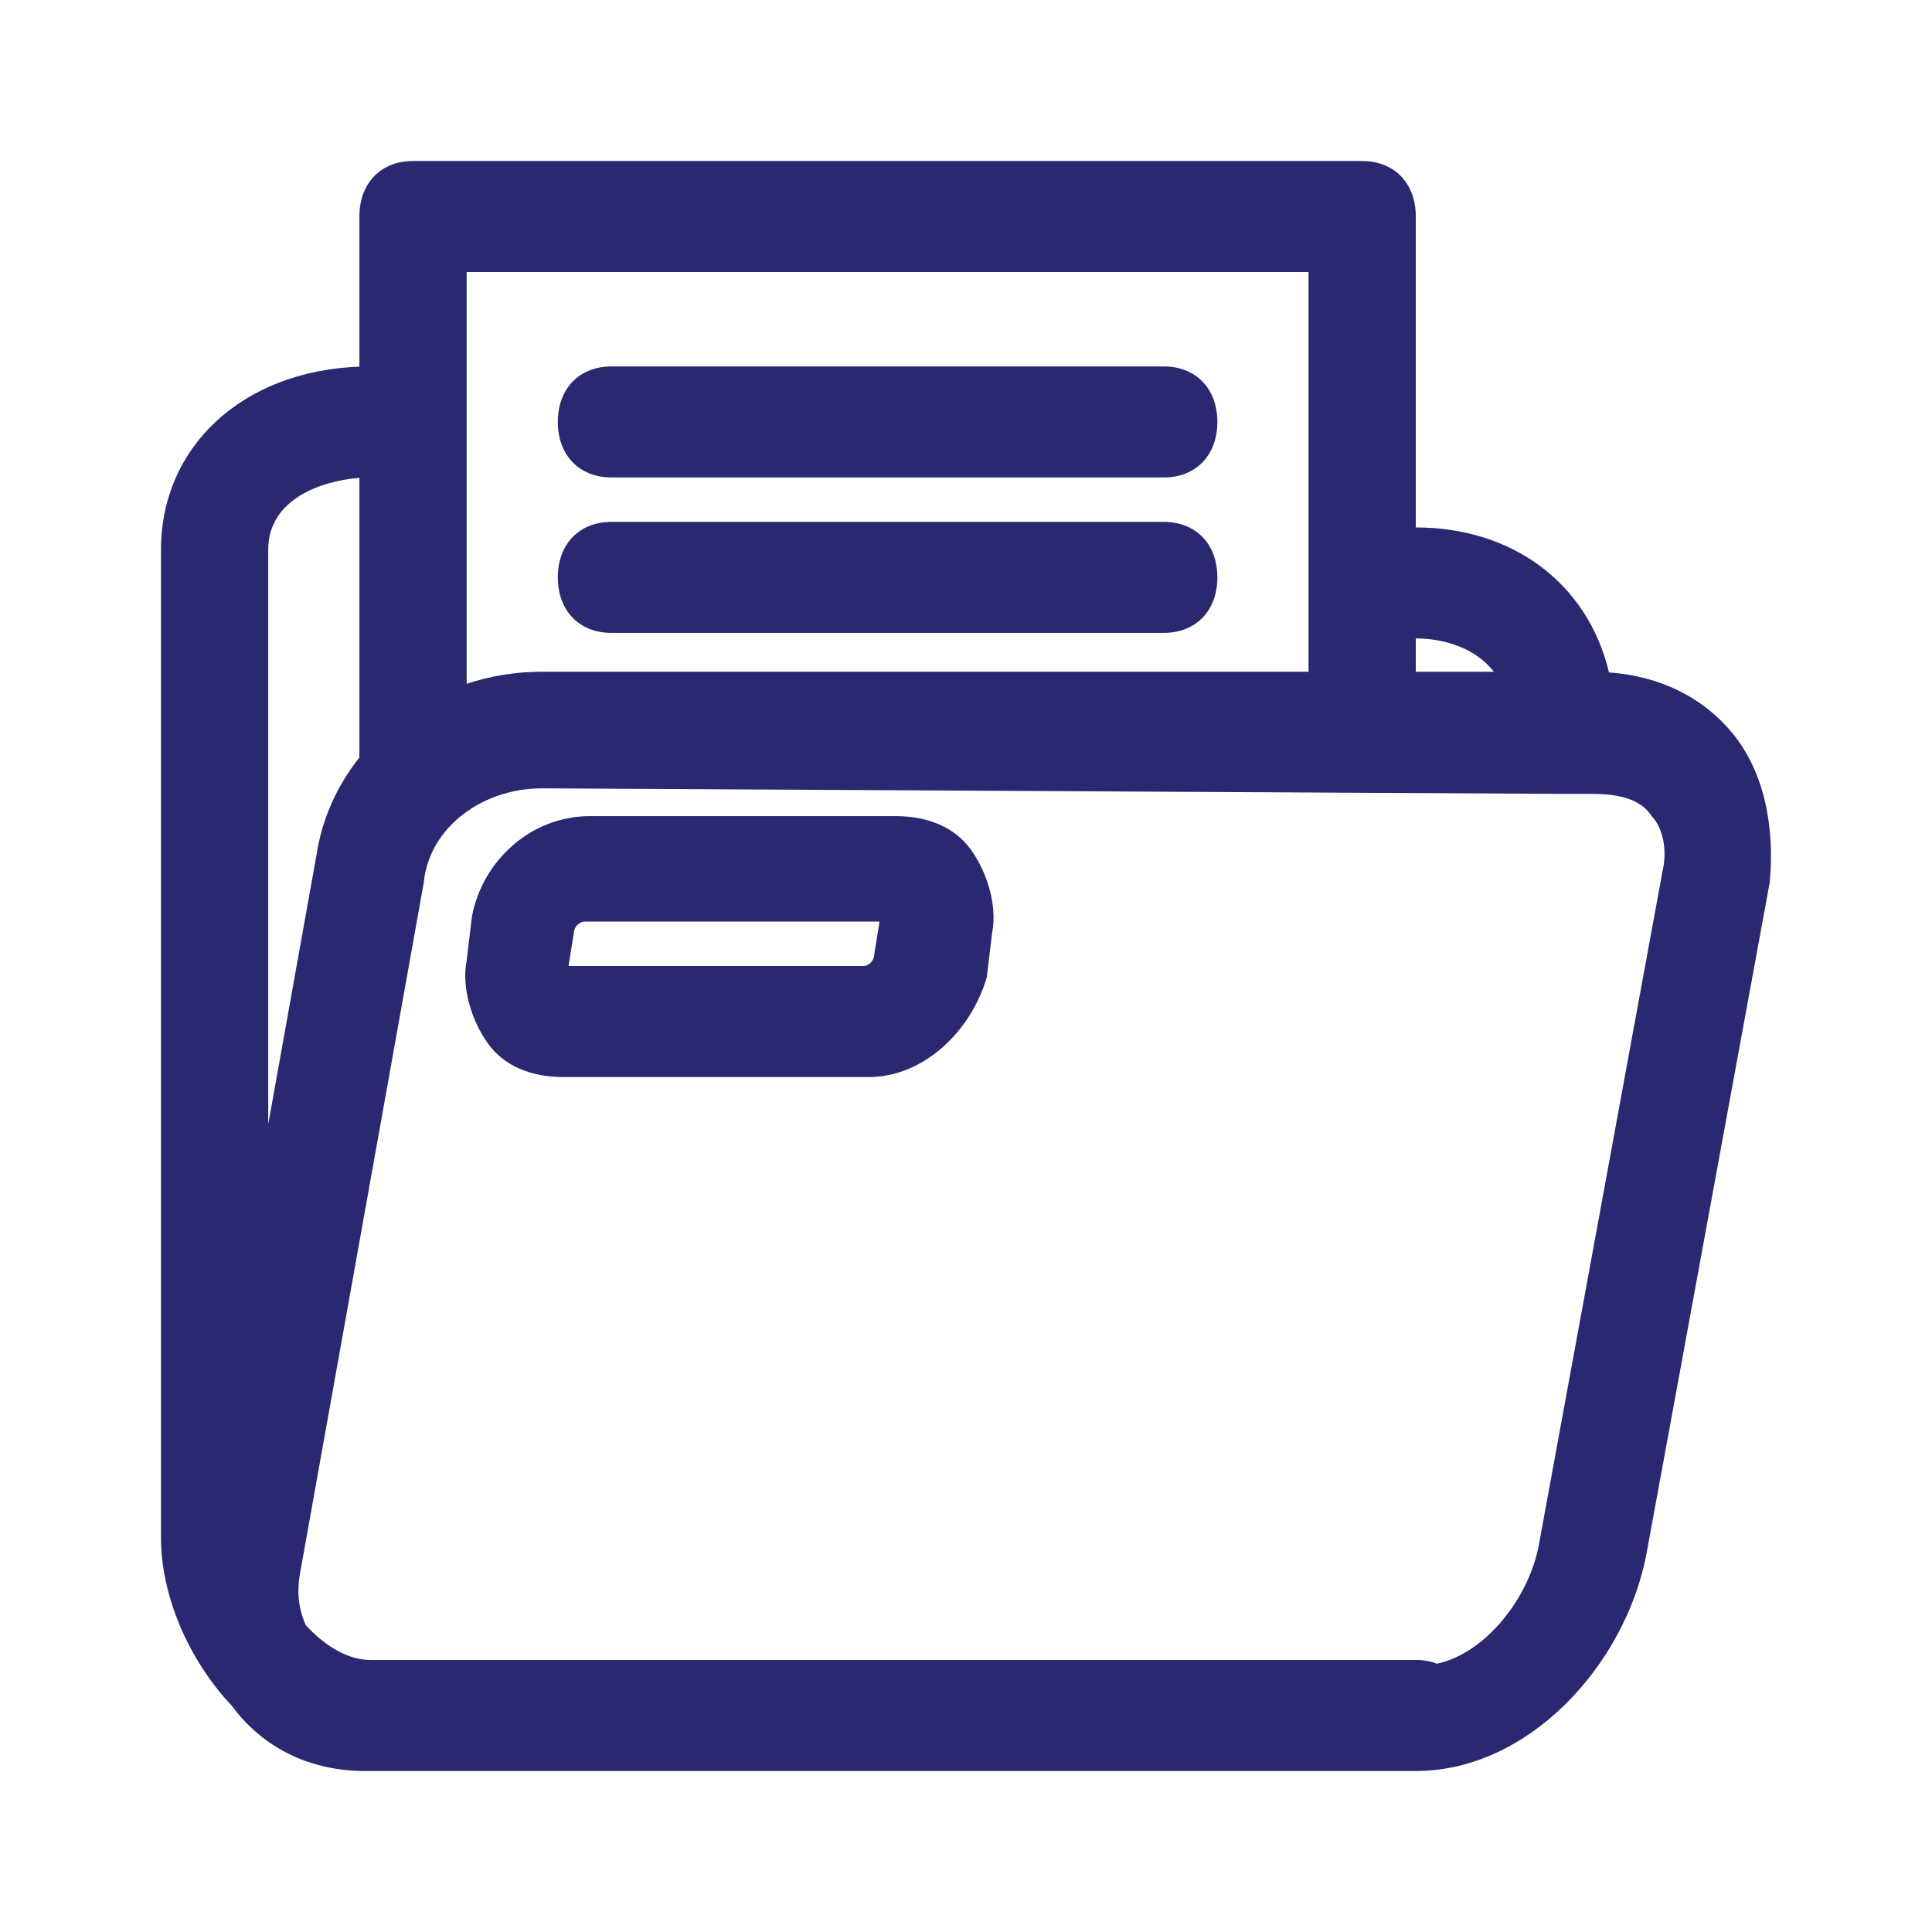 <svg xmlns="http://www.w3.org/2000/svg" width="48" height="48" viewBox="0 0 48 48" fill="none"><path d="M24.117 21.103C23.717 20.552 23.051 20.276 22.252 20.276H14.658C13.192 20.276 11.993 21.379 11.727 22.759L11.594 23.862C11.46 24.552 11.727 25.38 12.127 25.931C12.526 26.483 13.193 26.759 13.992 26.759H21.586C22.918 26.759 24.117 25.655 24.517 24.276L24.65 23.172C24.783 22.483 24.517 21.655 24.117 21.103ZM21.719 23.724C21.719 23.862 21.585 24 21.452 24H14.125L14.258 23.172C14.258 23.035 14.392 22.897 14.525 22.897H21.852L21.719 23.724Z" fill="#292870"></path><path d="M43.035 18.207C42.31 17.331 41.255 16.798 39.973 16.706C39.972 16.7 39.971 16.695 39.971 16.69C39.438 14.483 37.572 13.104 35.175 13.104V5.379C35.175 4.552 34.642 4 33.842 4H10.261C9.462 4 8.929 4.552 8.929 5.379V9.109C6.009 9.217 4 11.111 4 13.655V38.207C4 39.635 4.673 41.226 5.759 42.38C6.558 43.459 7.745 44 9.063 44H35.175C37.972 44 40.37 41.379 40.903 38.62L43.967 21.931C44.1 20.552 43.834 19.172 43.035 18.207ZM35.175 15.862C35.879 15.862 36.659 16.099 37.114 16.69H35.175V15.862ZM11.594 6.759H32.51V14.481C32.51 14.482 32.51 14.482 32.51 14.483C32.51 14.484 32.51 14.484 32.51 14.485V16.689H13.459C12.809 16.689 12.181 16.795 11.594 16.988V6.759ZM6.664 13.655C6.664 12.4 7.988 11.944 8.929 11.873V18.821C8.379 19.511 8.002 20.335 7.863 21.241L6.664 27.934L6.664 13.655ZM41.303 21.655L38.239 38.345C37.999 39.711 36.895 41.077 35.704 41.335C35.546 41.274 35.368 41.241 35.175 41.241H9.196C8.644 41.241 8.064 40.89 7.598 40.377C7.412 39.967 7.367 39.537 7.464 39.035L10.528 21.931C10.661 20.552 11.993 19.586 13.459 19.586L38.905 19.724H39.571C40.237 19.724 40.77 19.862 41.036 20.276C41.303 20.552 41.436 21.104 41.303 21.655Z" fill="#292870"></path><path d="M28.913 9.104H15.191C14.392 9.104 13.859 9.655 13.859 10.483C13.859 11.31 14.392 11.862 15.191 11.862H28.913C29.712 11.862 30.245 11.311 30.245 10.483C30.245 9.655 29.712 9.104 28.913 9.104Z" fill="#292870"></path><path d="M28.913 12.966H15.191C14.392 12.966 13.859 13.517 13.859 14.345C13.859 15.173 14.392 15.724 15.191 15.724H28.913C29.712 15.724 30.245 15.173 30.245 14.345C30.245 13.517 29.712 12.966 28.913 12.966Z" fill="#292870"></path></svg>